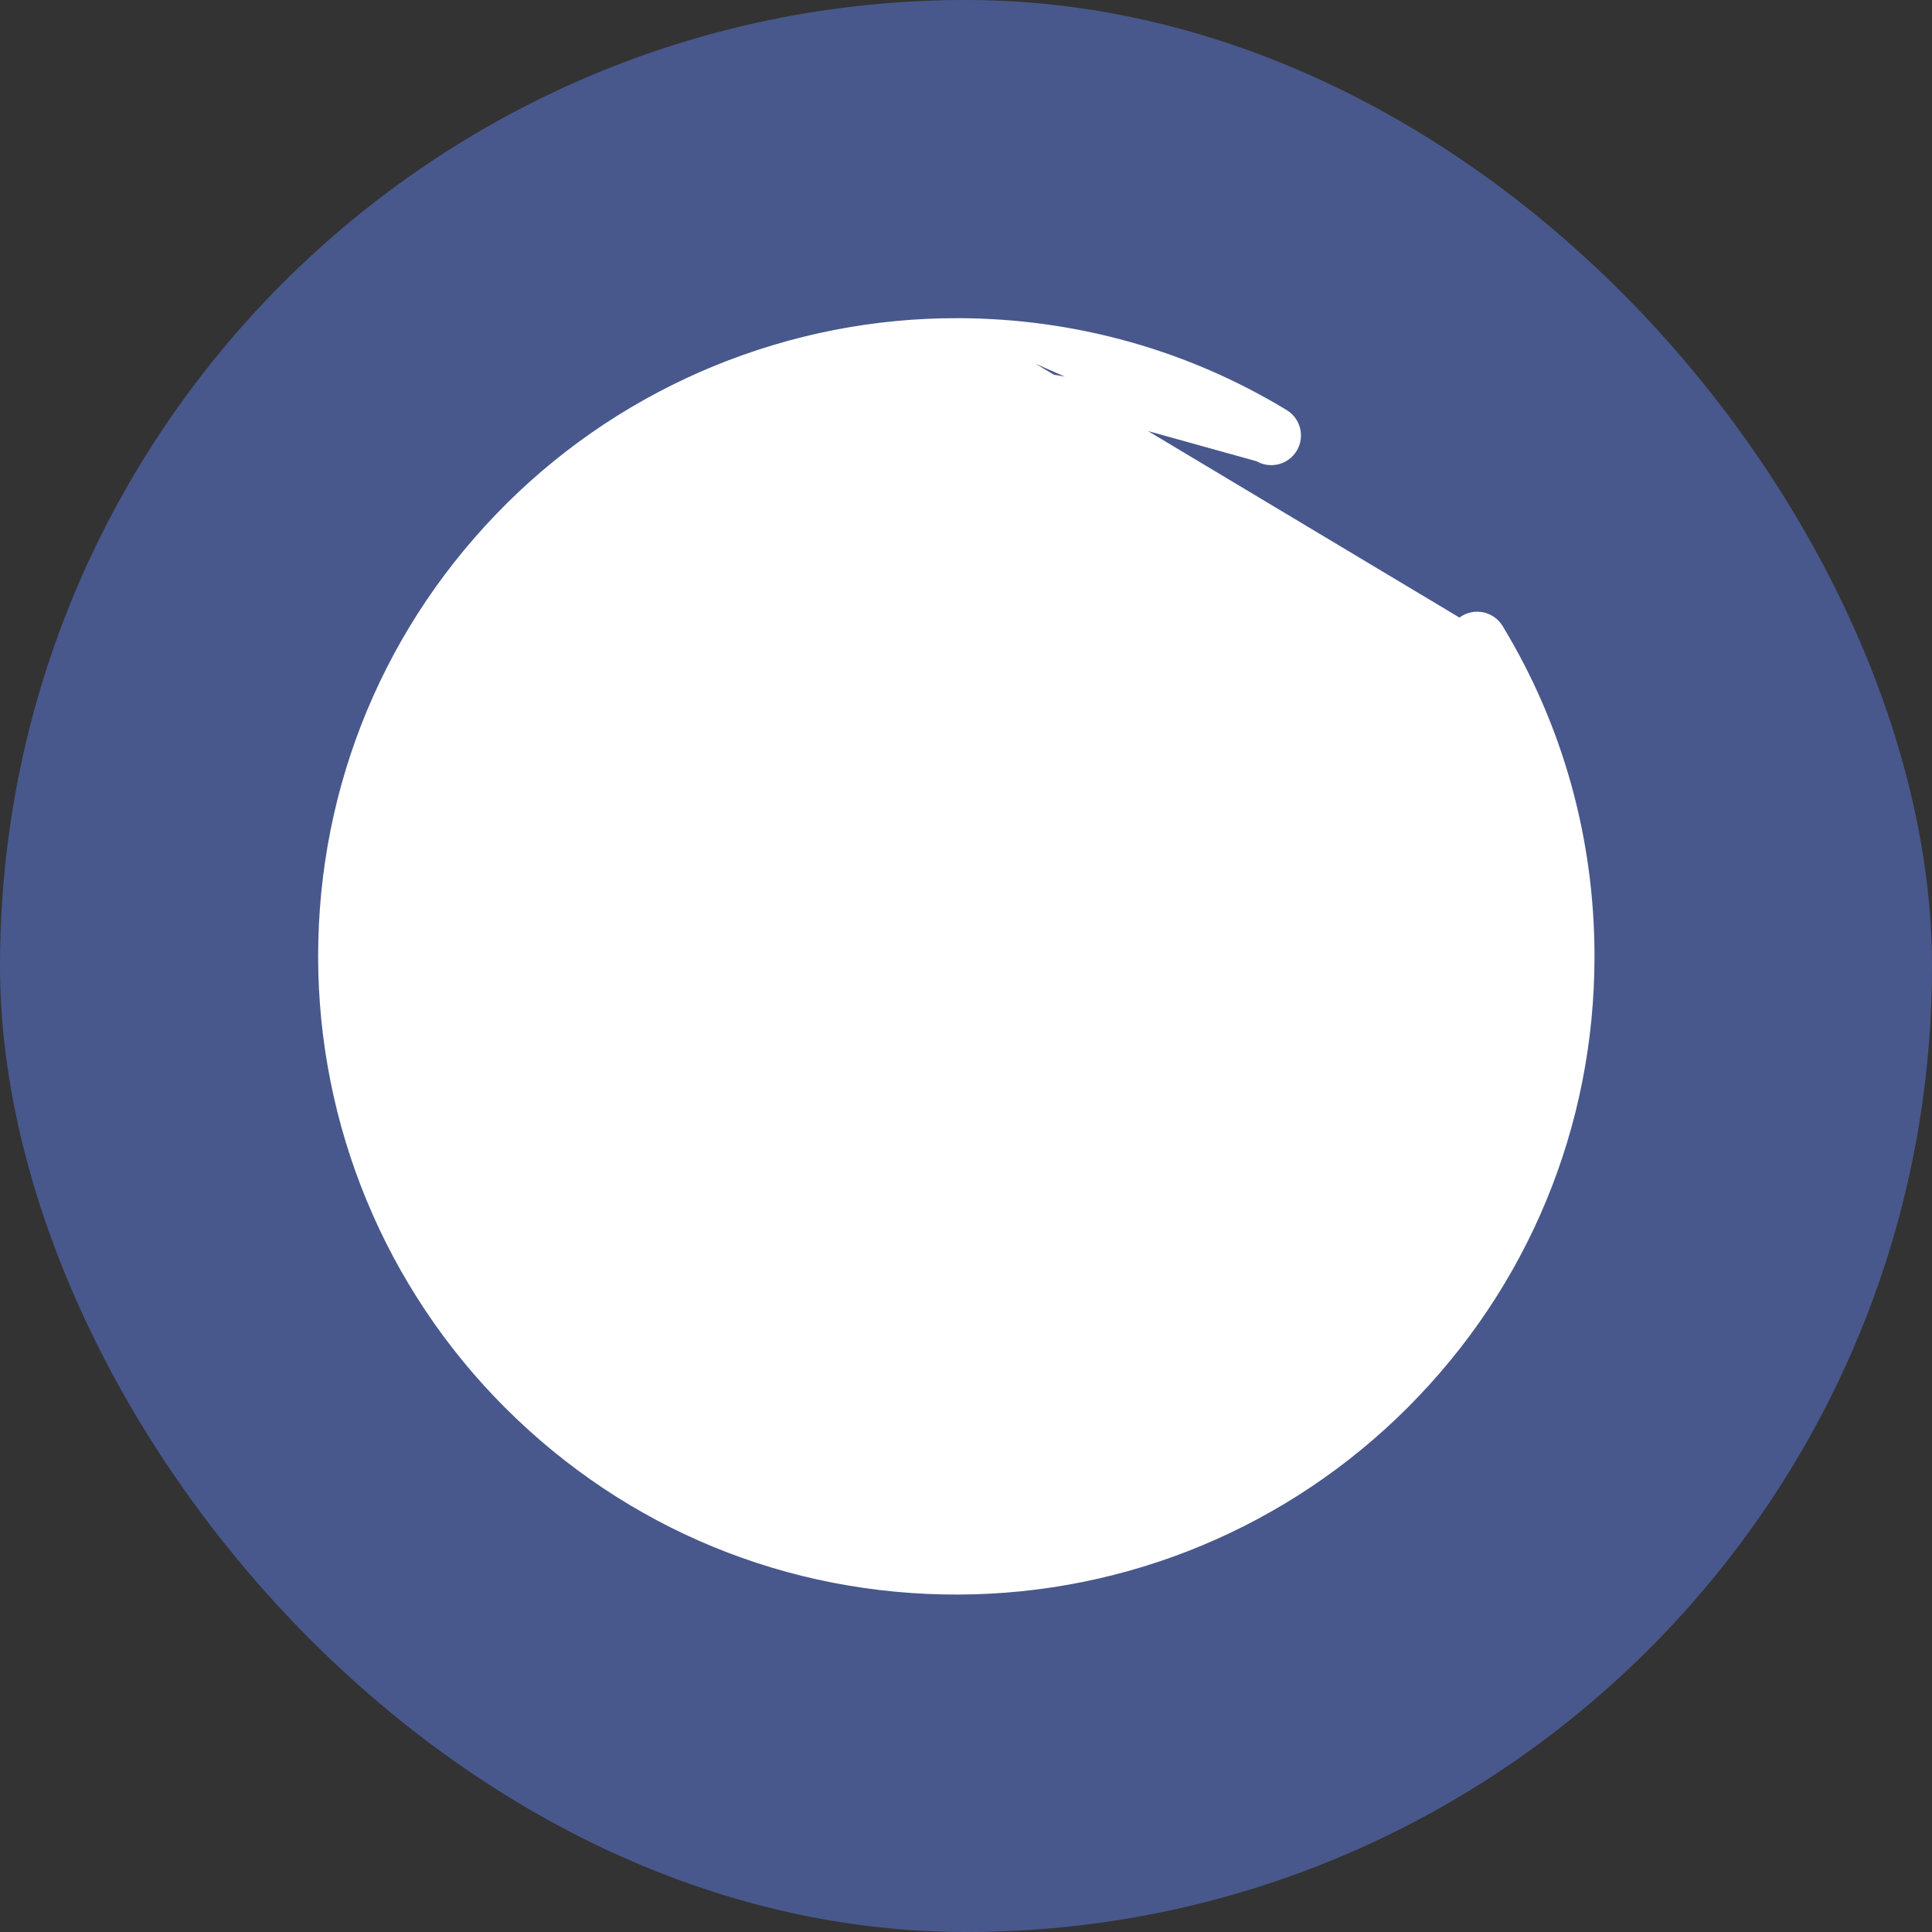 <?xml version="1.0" encoding="UTF-8"?> <svg xmlns="http://www.w3.org/2000/svg" width="100" height="100" viewBox="0 0 100 100" fill="none"><rect x="0" y="0" width="100" height="100" fill="#333333" stroke="none"/><rect width="100" height="100" rx="50" fill="#48588C"></rect><path d="M51.659 49.434C51.659 52.317 47.34 52.317 47.34 49.434C47.34 46.553 51.659 46.553 51.659 49.434Z" fill="white"></path><path d="M64.6 49.614C64.6 52.495 60.278 52.495 60.278 49.614C60.278 46.731 64.6 46.731 64.6 49.614Z" fill="white"></path><path d="M38.722 49.386C38.722 52.269 34.4 52.269 34.4 49.386C34.4 46.505 38.722 46.505 38.722 49.386Z" fill="white"></path><path d="M75.57 32.31L75.571 32.31C76.149 31.735 77.113 31.852 77.535 32.549C80.609 37.61 82.25 43.429 82.25 49.5C82.25 58.249 78.845 66.472 72.658 72.661L72.658 72.661C66.538 78.782 58.272 82.225 49.615 82.253C40.822 82.284 32.553 78.874 26.34 72.661C20.197 66.518 16.751 58.196 16.748 49.508C16.746 40.707 20.192 32.436 26.448 26.236C32.592 20.146 40.937 16.726 49.586 16.749L75.57 32.31ZM75.57 32.31C75.16 32.72 75.086 33.355 75.386 33.85L75.386 33.851M75.57 32.31L75.386 33.851M75.386 33.851C78.149 38.401 79.661 43.618 79.736 49.07C79.849 57.18 76.688 65.027 70.981 70.785L71.158 70.961M75.386 33.851L71.158 70.961M71.158 70.961L70.981 70.785C65.257 76.559 57.621 79.742 49.497 79.739H49.497M71.158 70.961L49.497 79.739M49.497 79.739C41.473 79.739 33.789 76.556 28.116 70.883M49.497 79.739L28.116 70.883M28.116 70.883C22.38 65.147 19.233 57.514 19.26 49.397M28.116 70.883L19.26 49.397M19.26 49.397C19.288 41.403 22.464 33.77 28.116 28.117M19.26 49.397L28.116 28.117M28.116 28.117C33.827 22.406 41.422 19.261 49.499 19.261M28.116 28.117L49.499 19.261M49.499 19.261C55.107 19.261 60.478 20.777 65.151 23.613M49.499 19.261L65.151 23.613M65.151 23.613C65.646 23.914 66.281 23.835 66.689 23.427C67.268 22.848 67.146 21.883 66.448 21.462C61.412 18.405 55.624 16.764 49.587 16.749L65.151 23.613Z" fill="white" stroke="white" stroke-width="0.562"></path></svg> 